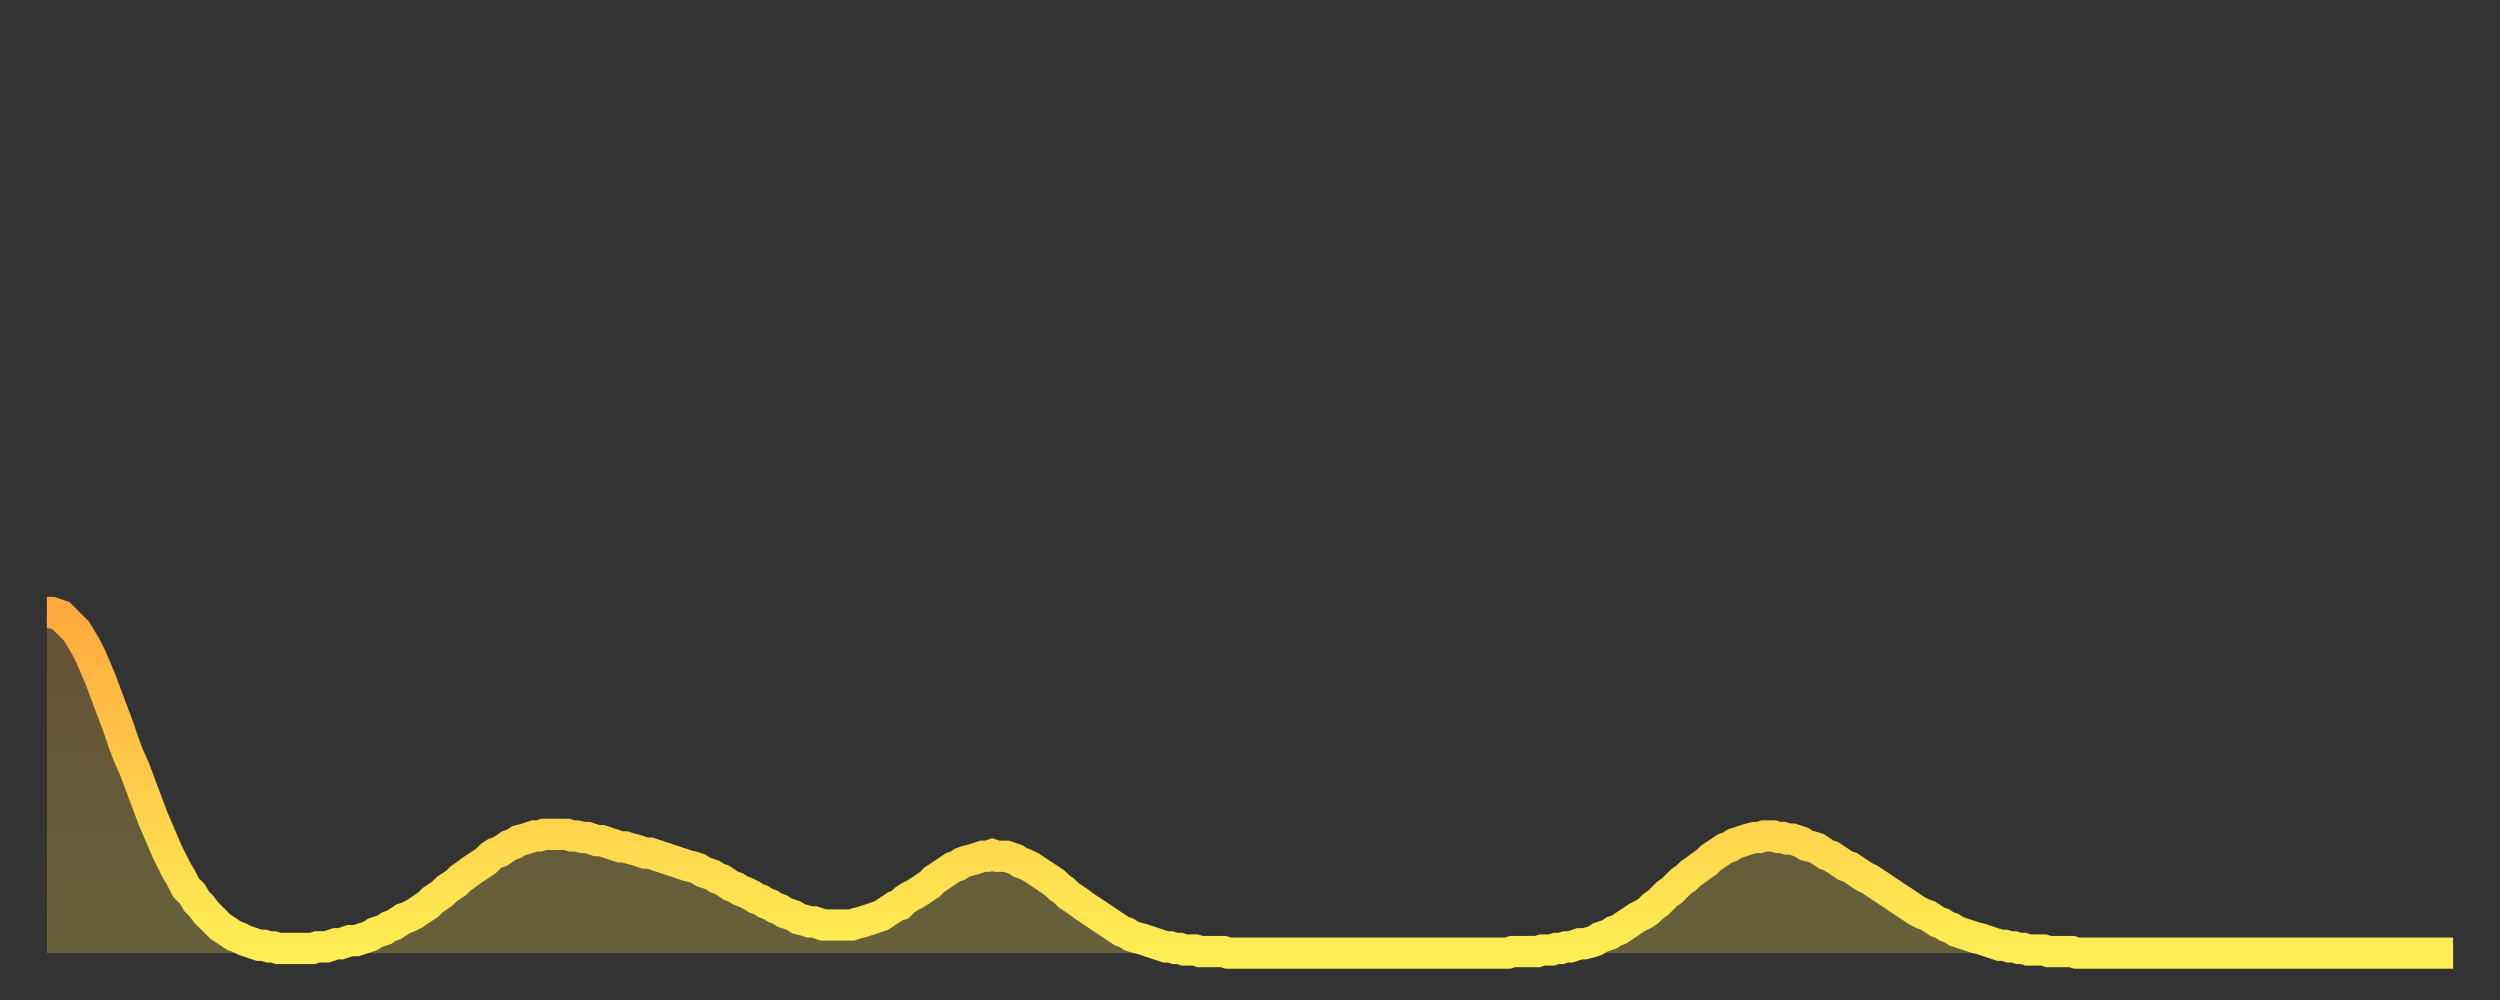 <?xml version="1.0" encoding="utf-8" ?>
<svg baseProfile="full" height="64" version="1.1" width="160" xmlns="http://www.w3.org/2000/svg" xmlns:ev="http://www.w3.org/2001/xml-events" xmlns:xlink="http://www.w3.org/1999/xlink"><rect width="100%" height="100%" fill="#333333" stroke="none"/><defs><linearGradient id="id2021950" x1="0" x2="0" y1="0" y2="1"><stop offset="0%" stop-color="#ffaa3e" /><stop offset="50%" stop-color="#ffcc4a" /><stop offset="100%" stop-color="#ffee55" /></linearGradient></defs><g transform="translate(3,3)"><g><path d="M 0.0 36.2 0.3 36.2 0.6 36.3 0.9 36.4 1.2 36.7 1.5 37.0 1.9 37.4 2.2 37.9 2.5 38.4 2.8 39.0 3.1 39.7 3.4 40.4 3.7 41.2 4.0 42.0 4.3 42.8 4.6 43.6 4.9 44.5 5.2 45.3 5.6 46.2 5.9 47.0 6.2 47.8 6.5 48.6 6.8 49.4 7.1 50.1 7.4 50.8 7.7 51.5 8.0 52.1 8.3 52.7 8.6 53.2 8.9 53.8 9.3 54.2 9.6 54.7 9.9 55.0 10.2 55.4 10.5 55.7 10.8 56.0 11.1 56.3 11.4 56.5 11.7 56.7 12.0 56.9 12.3 57.0 12.7 57.2 13.0 57.3 13.3 57.4 13.6 57.5 13.9 57.5 14.2 57.6 14.5 57.6 14.8 57.7 15.1 57.7 15.4 57.7 15.7 57.7 16.0 57.7 16.4 57.7 16.7 57.7 17.0 57.7 17.3 57.6 17.6 57.6 17.9 57.6 18.2 57.5 18.5 57.4 18.8 57.4 19.1 57.3 19.4 57.2 19.8 57.2 20.1 57.1 20.4 57.0 20.7 56.9 21.0 56.7 21.3 56.6 21.6 56.5 21.9 56.3 22.2 56.2 22.5 56.0 22.8 55.8 23.1 55.7 23.5 55.5 23.8 55.3 24.1 55.1 24.4 54.9 24.7 54.6 25.0 54.4 25.3 54.2 25.6 53.9 25.9 53.7 26.2 53.5 26.5 53.2 26.8 53.0 27.2 52.7 27.5 52.5 27.8 52.3 28.1 52.1 28.4 51.8 28.7 51.6 29.0 51.5 29.3 51.3 29.6 51.1 29.9 51.0 30.2 50.8 30.6 50.7 30.9 50.6 31.2 50.5 31.5 50.5 31.8 50.4 32.1 50.4 32.4 50.4 32.7 50.4 33.0 50.4 33.3 50.4 33.6 50.5 33.9 50.5 34.3 50.6 34.6 50.6 34.9 50.7 35.2 50.8 35.5 50.8 35.8 50.9 36.1 51.0 36.4 51.1 36.7 51.2 37.0 51.2 37.3 51.3 37.7 51.4 38.0 51.5 38.3 51.6 38.6 51.6 38.9 51.7 39.2 51.8 39.5 51.9 39.8 52.0 40.1 52.1 40.4 52.2 40.7 52.3 41.0 52.4 41.4 52.5 41.7 52.6 42.0 52.8 42.3 52.9 42.6 53.0 42.9 53.2 43.2 53.3 43.5 53.5 43.8 53.7 44.1 53.8 44.4 54.0 44.7 54.1 45.1 54.3 45.4 54.5 45.7 54.6 46.0 54.8 46.3 54.9 46.6 55.1 46.9 55.2 47.2 55.4 47.5 55.5 47.8 55.6 48.1 55.8 48.5 55.9 48.8 56.0 49.1 56.0 49.4 56.1 49.7 56.2 50.0 56.2 50.3 56.2 50.6 56.2 50.9 56.2 51.2 56.2 51.5 56.2 51.8 56.1 52.2 56.0 52.5 55.9 52.8 55.8 53.1 55.7 53.4 55.6 53.7 55.4 54.0 55.2 54.3 55.0 54.6 54.9 54.9 54.6 55.2 54.4 55.6 54.2 55.9 54.0 56.2 53.8 56.5 53.6 56.8 53.3 57.1 53.1 57.4 52.9 57.7 52.7 58.0 52.5 58.3 52.4 58.6 52.2 58.9 52.1 59.3 52.0 59.6 51.9 59.9 51.8 60.2 51.8 60.5 51.7 60.8 51.8 61.1 51.8 61.4 51.8 61.7 51.9 62.0 52.0 62.3 52.2 62.6 52.3 63.0 52.5 63.3 52.7 63.6 52.9 63.9 53.1 64.2 53.3 64.5 53.5 64.8 53.8 65.1 54.0 65.4 54.3 65.7 54.5 66.0 54.7 66.4 55.0 66.7 55.2 67.0 55.4 67.3 55.6 67.6 55.8 67.9 56.0 68.2 56.2 68.5 56.4 68.8 56.6 69.1 56.7 69.4 56.9 69.7 57.0 70.1 57.1 70.4 57.2 70.7 57.3 71.0 57.4 71.3 57.5 71.6 57.6 71.9 57.6 72.2 57.7 72.5 57.7 72.8 57.8 73.1 57.8 73.5 57.8 73.8 57.9 74.1 57.9 74.4 57.9 74.7 57.9 75.0 57.9 75.3 57.9 75.6 58.0 75.9 58.0 76.2 58.0 76.5 58.0 76.8 58.0 77.2 58.0 77.5 58.0 77.8 58.0 78.1 58.0 78.4 58.0 78.7 58.0 79.0 58.0 79.3 58.0 79.6 58.0 79.9 58.0 80.2 58.0 80.5 58.0 80.9 58.0 81.2 58.0 81.5 58.0 81.8 58.0 82.1 58.0 82.4 58.0 82.7 58.0 83.0 58.0 83.3 58.0 83.6 58.0 83.9 58.0 84.3 58.0 84.6 58.0 84.9 58.0 85.2 58.0 85.5 58.0 85.8 58.0 86.1 58.0 86.4 58.0 86.7 58.0 87.0 58.0 87.3 58.0 87.6 58.0 88.0 58.0 88.3 58.0 88.6 58.0 88.9 58.0 89.2 58.0 89.5 58.0 89.8 58.0 90.1 58.0 90.4 58.0 90.7 58.0 91.0 58.0 91.4 58.0 91.7 58.0 92.0 58.0 92.3 58.0 92.6 58.0 92.9 58.0 93.2 58.0 93.5 58.0 93.8 57.9 94.1 57.9 94.4 57.9 94.7 57.9 95.1 57.9 95.4 57.9 95.7 57.8 96.0 57.8 96.3 57.8 96.6 57.7 96.9 57.7 97.2 57.6 97.5 57.6 97.8 57.5 98.1 57.4 98.4 57.4 98.8 57.3 99.1 57.2 99.4 57.0 99.7 56.9 100.0 56.8 100.3 56.6 100.6 56.5 100.9 56.3 101.2 56.1 101.5 55.9 101.8 55.7 102.2 55.5 102.5 55.3 102.8 55.0 103.1 54.8 103.4 54.5 103.7 54.2 104.0 54.0 104.3 53.7 104.6 53.4 104.9 53.2 105.2 52.9 105.5 52.7 105.9 52.4 106.2 52.2 106.5 51.9 106.8 51.7 107.1 51.5 107.4 51.3 107.7 51.2 108.0 51.0 108.3 50.9 108.6 50.8 108.9 50.7 109.3 50.6 109.6 50.6 109.9 50.5 110.2 50.5 110.5 50.5 110.8 50.6 111.1 50.6 111.4 50.7 111.7 50.7 112.0 50.8 112.3 50.9 112.6 51.1 113.0 51.2 113.3 51.3 113.6 51.5 113.9 51.7 114.2 51.8 114.5 52.0 114.8 52.2 115.1 52.4 115.4 52.5 115.7 52.7 116.0 52.9 116.3 53.1 116.7 53.3 117.0 53.5 117.3 53.7 117.6 53.9 117.9 54.1 118.2 54.3 118.5 54.5 118.8 54.7 119.1 54.9 119.4 55.1 119.7 55.3 120.1 55.5 120.4 55.6 120.7 55.8 121.0 56.0 121.3 56.1 121.6 56.3 121.9 56.4 122.2 56.6 122.5 56.7 122.8 56.8 123.1 56.9 123.4 57.0 123.8 57.1 124.1 57.2 124.4 57.3 124.7 57.4 125.0 57.5 125.3 57.5 125.6 57.6 125.9 57.6 126.2 57.7 126.5 57.7 126.8 57.8 127.2 57.8 127.5 57.8 127.8 57.8 128.1 57.9 128.4 57.9 128.7 57.9 129.0 57.9 129.3 57.9 129.6 57.9 129.9 58.0 130.2 58.0 130.5 58.0 130.9 58.0 131.2 58.0 131.5 58.0 131.8 58.0 132.1 58.0 132.4 58.0 132.7 58.0 133.0 58.0 133.3 58.0 133.6 58.0 133.9 58.0 134.2 58.0 134.6 58.0 134.9 58.0 135.2 58.0 135.5 58.0 135.8 58.0 136.1 58.0 136.4 58.0 136.7 58.0 137.0 58.0 137.3 58.0 137.6 58.0 138.0 58.0 138.3 58.0 138.6 58.0 138.9 58.0 139.2 58.0 139.5 58.0 139.8 58.0 140.1 58.0 140.4 58.0 140.7 58.0 141.0 58.0 141.3 58.0 141.7 58.0 142.0 58.0 142.3 58.0 142.6 58.0 142.9 58.0 143.2 58.0 143.5 58.0 143.8 58.0 144.1 58.0 144.4 58.0 144.7 58.0 145.1 58.0 145.4 58.0 145.7 58.0 146.0 58.0 146.3 58.0 146.6 58.0 146.9 58.0 147.2 58.0 147.5 58.0 147.8 58.0 148.1 58.0 148.4 58.0 148.8 58.0 149.1 58.0 149.4 58.0 149.7 58.0 150.0 58.0 150.3 58.0 150.6 58.0 150.9 58.0 151.2 58.0 151.5 58.0 151.8 58.0 152.1 58.0 152.5 58.0 152.8 58.0 153.1 58.0 153.4 58.0 153.7 58.0 154.0 58.0" fill="none" id="graph-curve" opacity="1" stroke="url(#id2021950)" stroke-width="2" /><path d="M 0 58 L 0.0 36.2 0.3 36.2 0.6 36.3 0.9 36.4 1.2 36.7 1.5 37.0 1.9 37.4 2.2 37.9 2.5 38.4 2.8 39.0 3.1 39.7 3.4 40.4 3.7 41.2 4.0 42.0 4.3 42.8 4.6 43.6 4.9 44.5 5.2 45.3 5.6 46.2 5.9 47.0 6.2 47.8 6.5 48.6 6.8 49.4 7.1 50.1 7.4 50.8 7.7 51.5 8.0 52.1 8.3 52.7 8.6 53.2 8.9 53.8 9.3 54.2 9.6 54.7 9.9 55.0 10.2 55.4 10.5 55.7 10.8 56.0 11.1 56.3 11.4 56.5 11.7 56.7 12.0 56.9 12.3 57.0 12.7 57.2 13.0 57.3 13.3 57.4 13.6 57.5 13.9 57.5 14.2 57.6 14.5 57.6 14.8 57.7 15.1 57.7 15.4 57.7 15.7 57.7 16.0 57.7 16.4 57.7 16.7 57.7 17.0 57.7 17.3 57.6 17.6 57.6 17.9 57.6 18.2 57.5 18.5 57.4 18.8 57.4 19.1 57.3 19.4 57.2 19.8 57.2 20.1 57.1 20.4 57.0 20.7 56.9 21.0 56.7 21.3 56.6 21.6 56.5 21.9 56.3 22.2 56.2 22.5 56.0 22.8 55.8 23.1 55.7 23.5 55.5 23.8 55.3 24.1 55.1 24.4 54.9 24.7 54.6 25.0 54.4 25.3 54.2 25.6 53.9 25.9 53.7 26.2 53.5 26.5 53.2 26.8 53.0 27.2 52.7 27.5 52.5 27.8 52.3 28.1 52.1 28.4 51.8 28.7 51.6 29.0 51.5 29.3 51.3 29.6 51.1 29.9 51.0 30.2 50.8 30.6 50.7 30.9 50.6 31.2 50.5 31.5 50.5 31.8 50.4 32.1 50.4 32.4 50.4 32.7 50.4 33.0 50.4 33.3 50.4 33.6 50.5 33.9 50.5 34.3 50.6 34.6 50.6 34.9 50.7 35.2 50.8 35.5 50.8 35.8 50.9 36.1 51.0 36.4 51.1 36.7 51.2 37.0 51.2 37.3 51.3 37.7 51.4 38.0 51.5 38.3 51.6 38.6 51.6 38.9 51.7 39.2 51.8 39.5 51.9 39.8 52.0 40.1 52.1 40.4 52.2 40.7 52.3 41.0 52.4 41.4 52.5 41.7 52.6 42.0 52.8 42.3 52.9 42.6 53.0 42.9 53.2 43.2 53.3 43.5 53.5 43.8 53.7 44.1 53.8 44.4 54.0 44.7 54.1 45.1 54.3 45.4 54.5 45.7 54.6 46.0 54.8 46.3 54.9 46.6 55.1 46.9 55.2 47.2 55.4 47.5 55.5 47.8 55.6 48.1 55.8 48.5 55.9 48.8 56.0 49.1 56.0 49.4 56.1 49.7 56.2 50.0 56.2 50.3 56.2 50.6 56.2 50.9 56.2 51.2 56.2 51.5 56.2 51.8 56.1 52.2 56.0 52.5 55.9 52.8 55.8 53.1 55.7 53.4 55.6 53.7 55.4 54.0 55.2 54.3 55.0 54.6 54.9 54.9 54.6 55.2 54.4 55.6 54.2 55.9 54.0 56.2 53.8 56.5 53.6 56.8 53.3 57.1 53.1 57.4 52.9 57.7 52.7 58.0 52.5 58.3 52.4 58.6 52.2 58.9 52.1 59.3 52.0 59.6 51.9 59.9 51.8 60.2 51.8 60.5 51.7 60.8 51.8 61.1 51.8 61.4 51.8 61.7 51.9 62.0 52.0 62.3 52.2 62.6 52.3 63.0 52.5 63.3 52.7 63.6 52.9 63.9 53.1 64.2 53.3 64.5 53.5 64.8 53.8 65.1 54.0 65.4 54.3 65.7 54.5 66.0 54.7 66.4 55.0 66.7 55.2 67.0 55.4 67.3 55.6 67.6 55.8 67.9 56.0 68.2 56.2 68.5 56.4 68.8 56.6 69.1 56.7 69.4 56.9 69.7 57.0 70.1 57.1 70.4 57.2 70.7 57.3 71.0 57.4 71.3 57.5 71.6 57.6 71.9 57.6 72.2 57.7 72.5 57.7 72.8 57.8 73.1 57.8 73.5 57.8 73.8 57.9 74.1 57.9 74.4 57.9 74.7 57.9 75.0 57.9 75.3 57.9 75.6 58.0 75.9 58.0 76.2 58.0 76.5 58.0 76.8 58.0 77.2 58.0 77.5 58.0 77.8 58.0 78.1 58.0 78.4 58.0 78.7 58.0 79.0 58.0 79.3 58.0 79.6 58.0 79.9 58.0 80.2 58.0 80.5 58.0 80.9 58.0 81.2 58.0 81.5 58.0 81.8 58.0 82.1 58.0 82.4 58.0 82.7 58.0 83.0 58.0 83.3 58.0 83.6 58.0 83.9 58.0 84.3 58.0 84.6 58.0 84.9 58.0 85.2 58.0 85.5 58.0 85.8 58.0 86.1 58.0 86.4 58.0 86.7 58.0 87.0 58.0 87.3 58.0 87.6 58.0 88.0 58.0 88.3 58.0 88.6 58.0 88.9 58.0 89.2 58.0 89.5 58.0 89.8 58.0 90.1 58.0 90.4 58.0 90.7 58.0 91.0 58.0 91.4 58.0 91.7 58.0 92.0 58.0 92.3 58.0 92.6 58.0 92.9 58.0 93.2 58.0 93.5 58.0 93.8 57.9 94.1 57.9 94.4 57.9 94.7 57.9 95.1 57.9 95.4 57.9 95.7 57.8 96.0 57.8 96.3 57.8 96.6 57.7 96.9 57.7 97.2 57.6 97.5 57.6 97.8 57.5 98.1 57.4 98.4 57.4 98.8 57.3 99.1 57.2 99.4 57.0 99.7 56.9 100.0 56.8 100.3 56.6 100.6 56.5 100.9 56.3 101.2 56.1 101.5 55.9 101.8 55.7 102.2 55.5 102.5 55.3 102.8 55.0 103.1 54.8 103.4 54.5 103.7 54.2 104.0 54.0 104.3 53.7 104.6 53.4 104.9 53.2 105.2 52.9 105.5 52.7 105.9 52.4 106.2 52.2 106.5 51.9 106.8 51.7 107.1 51.5 107.4 51.3 107.7 51.2 108.0 51.0 108.3 50.9 108.6 50.8 108.9 50.7 109.3 50.6 109.6 50.6 109.9 50.5 110.2 50.5 110.5 50.5 110.8 50.6 111.1 50.6 111.4 50.7 111.7 50.7 112.0 50.8 112.3 50.9 112.6 51.1 113.0 51.2 113.3 51.3 113.6 51.5 113.9 51.7 114.2 51.8 114.5 52.0 114.8 52.2 115.1 52.4 115.4 52.5 115.7 52.7 116.0 52.9 116.3 53.1 116.7 53.3 117.0 53.5 117.3 53.7 117.6 53.9 117.9 54.1 118.2 54.3 118.5 54.5 118.8 54.7 119.1 54.9 119.4 55.1 119.7 55.3 120.1 55.5 120.4 55.6 120.7 55.8 121.0 56.0 121.3 56.1 121.6 56.3 121.9 56.4 122.2 56.6 122.5 56.7 122.8 56.8 123.1 56.9 123.4 57.0 123.8 57.1 124.1 57.2 124.4 57.3 124.7 57.4 125.0 57.5 125.3 57.5 125.6 57.6 125.9 57.6 126.2 57.7 126.5 57.7 126.8 57.8 127.2 57.8 127.5 57.8 127.8 57.8 128.1 57.9 128.4 57.9 128.7 57.9 129.0 57.9 129.3 57.9 129.6 57.9 129.9 58.0 130.2 58.0 130.5 58.0 130.9 58.0 131.2 58.0 131.5 58.0 131.8 58.0 132.1 58.0 132.4 58.0 132.7 58.0 133.0 58.0 133.3 58.0 133.6 58.0 133.9 58.0 134.2 58.0 134.6 58.0 134.9 58.0 135.2 58.0 135.5 58.0 135.8 58.0 136.1 58.0 136.4 58.0 136.7 58.0 137.0 58.0 137.3 58.0 137.6 58.0 138.0 58.0 138.3 58.0 138.6 58.0 138.9 58.0 139.2 58.0 139.5 58.0 139.8 58.0 140.1 58.0 140.4 58.0 140.7 58.0 141.0 58.0 141.3 58.0 141.7 58.0 142.0 58.0 142.3 58.0 142.6 58.0 142.9 58.0 143.2 58.0 143.5 58.0 143.8 58.0 144.1 58.0 144.4 58.0 144.7 58.0 145.1 58.0 145.4 58.0 145.7 58.0 146.0 58.0 146.3 58.0 146.6 58.0 146.9 58.0 147.2 58.0 147.5 58.0 147.8 58.0 148.1 58.0 148.4 58.0 148.8 58.0 149.1 58.0 149.4 58.0 149.7 58.0 150.0 58.0 150.3 58.0 150.6 58.0 150.9 58.0 151.2 58.0 151.5 58.0 151.8 58.0 152.1 58.0 152.5 58.0 152.8 58.0 153.1 58.0 153.4 58.0 153.7 58.0 154.0 58.0 154 58" fill="url(#id2021950)" fill-opacity=".25" id="graph-shadow" /></g></g></svg>